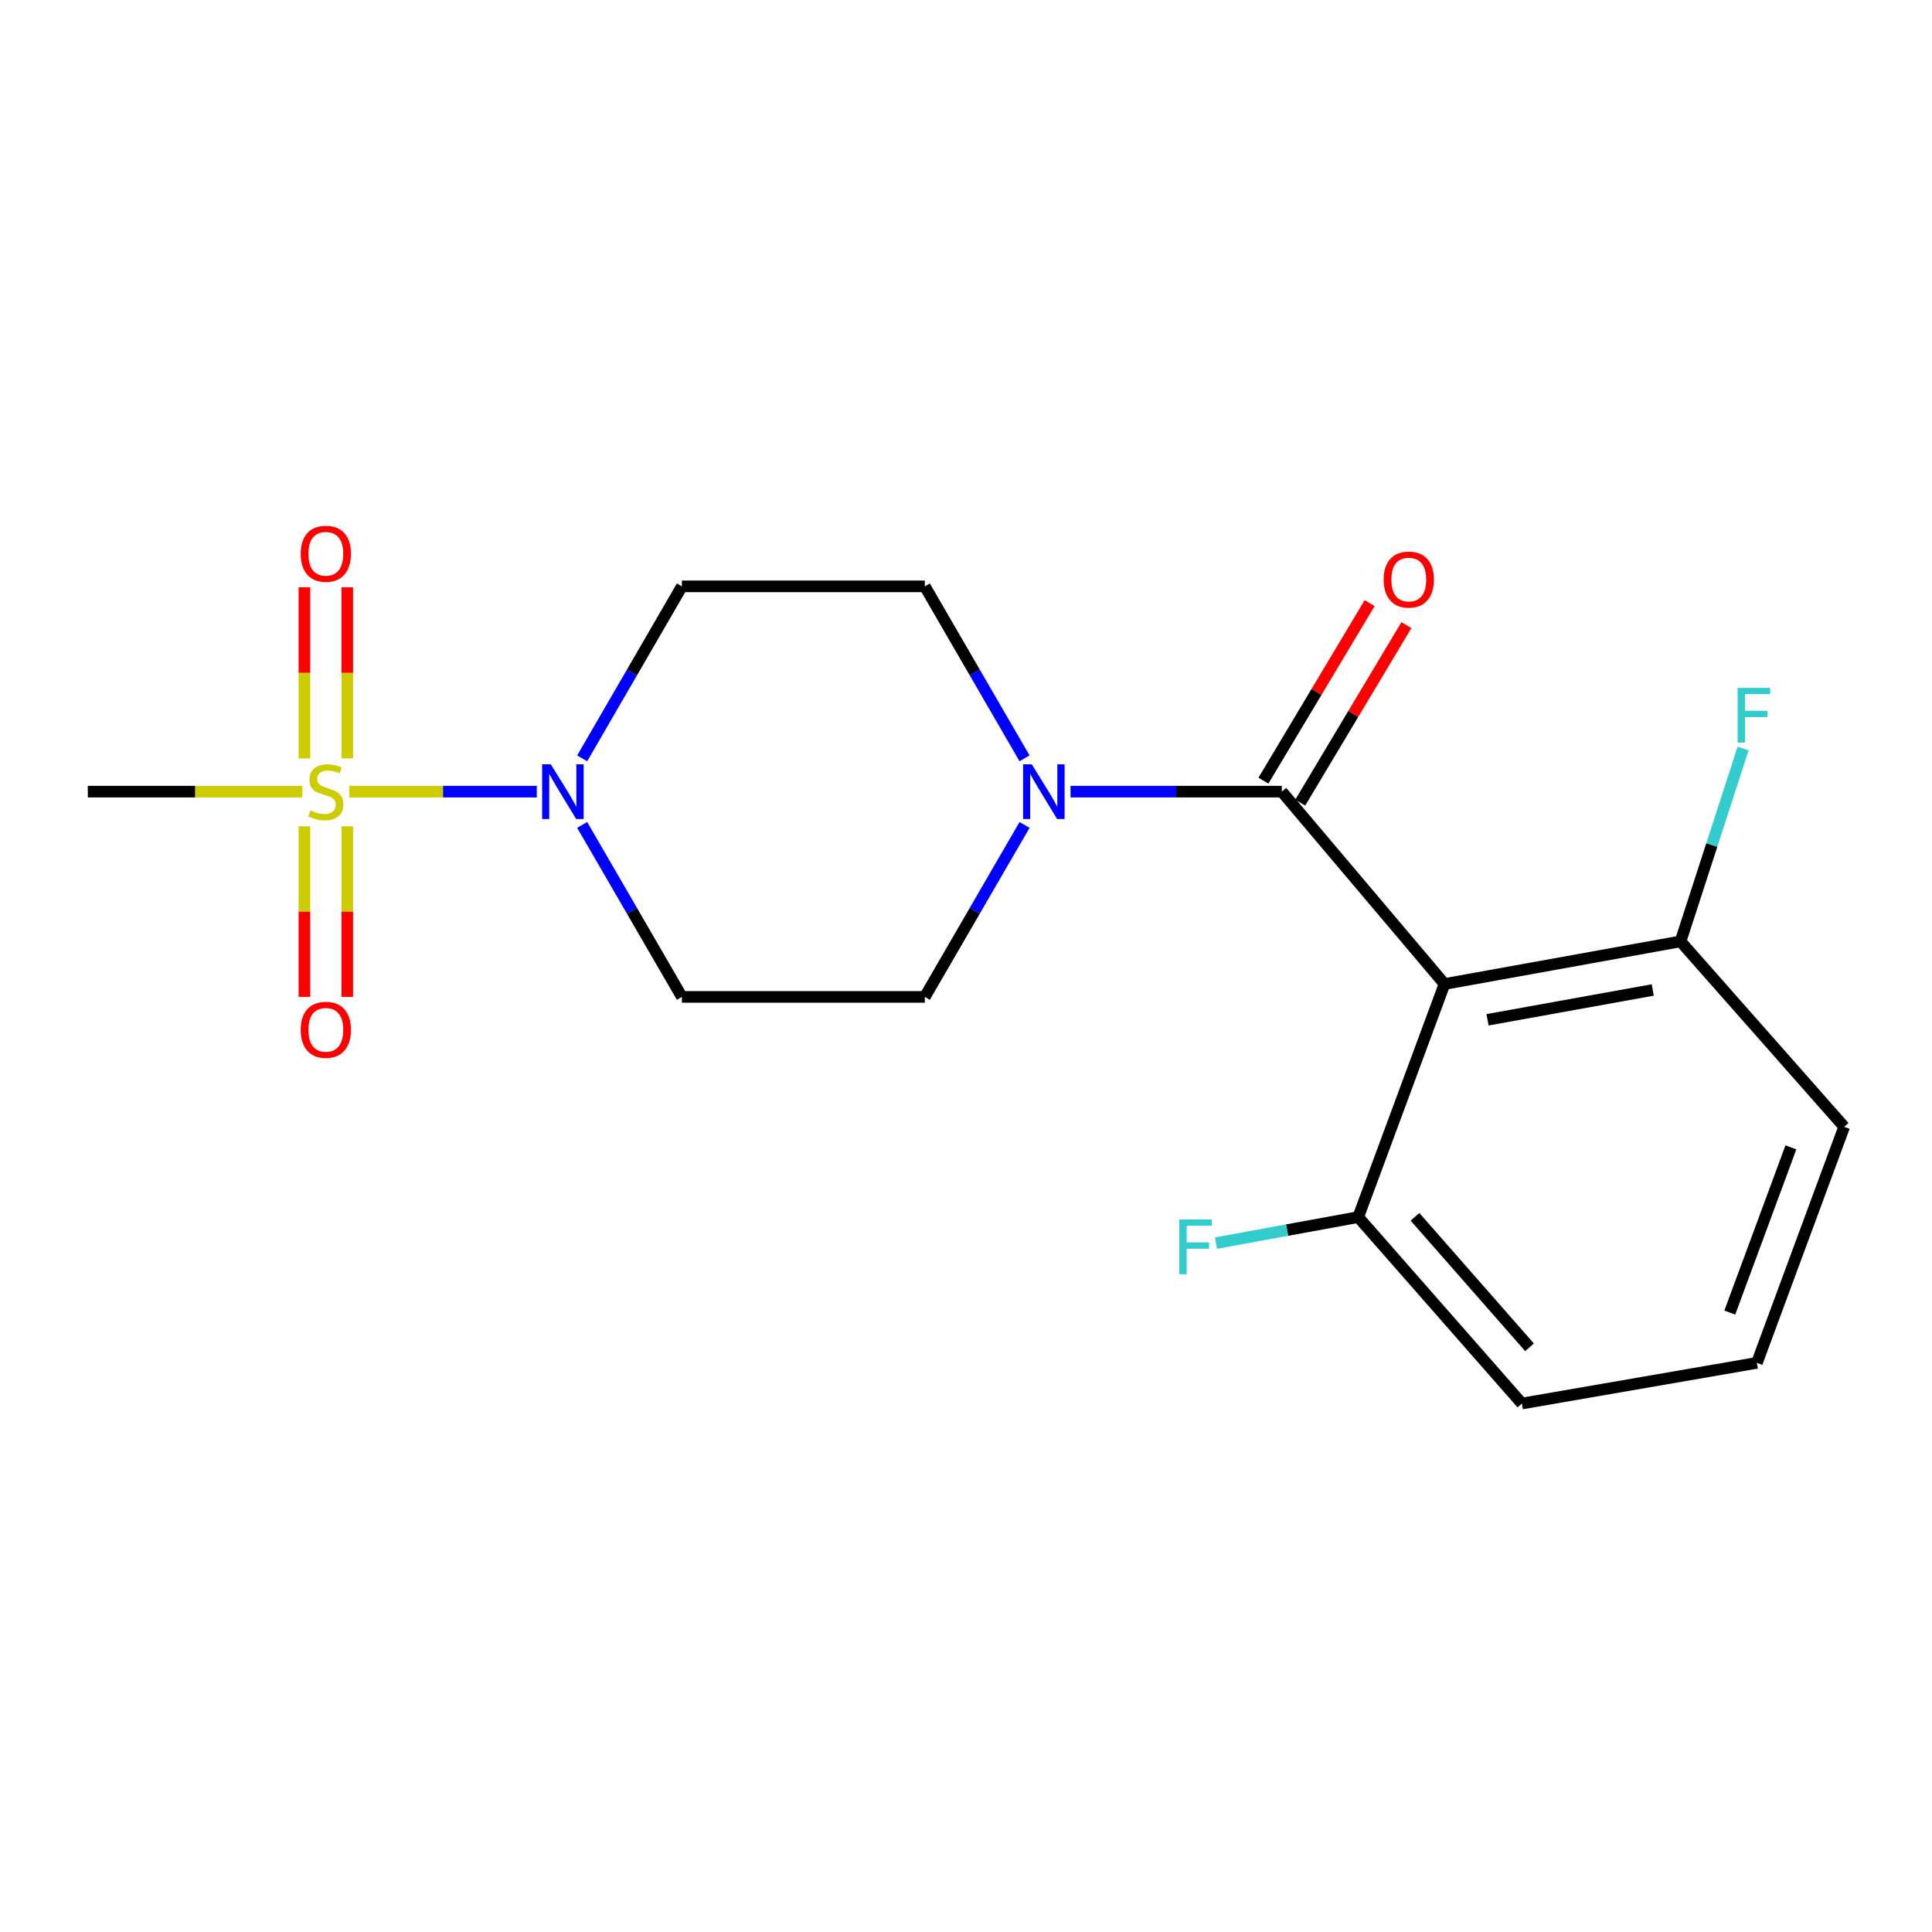 <?xml version='1.0' encoding='iso-8859-1'?>
<svg version='1.1' baseProfile='full'
              xmlns='http://www.w3.org/2000/svg'
                      xmlns:rdkit='http://www.rdkit.org/xml'
                      xmlns:xlink='http://www.w3.org/1999/xlink'
                  xml:space='preserve'
width='1000px' height='1000px' viewBox='0 0 1000 1000'>
<!-- END OF HEADER -->
<rect style='opacity:1.0;fill:#FFFFFF;stroke:none' width='1000' height='1000' x='0' y='0'> </rect>
<path class='bond-2' d='M 180.799,409.748 L 229.32,409.748' style='fill:none;fill-rule:evenodd;stroke:#CCCC00;stroke-width:6px;stroke-linecap:butt;stroke-linejoin:miter;stroke-opacity:1' />
<path class='bond-2' d='M 229.32,409.748 L 277.84,409.748' style='fill:none;fill-rule:evenodd;stroke:#0000FF;stroke-width:6px;stroke-linecap:butt;stroke-linejoin:miter;stroke-opacity:1' />
<path class='bond-6' d='M 157.56,427.708 L 157.56,471.851' style='fill:none;fill-rule:evenodd;stroke:#CCCC00;stroke-width:6px;stroke-linecap:butt;stroke-linejoin:miter;stroke-opacity:1' />
<path class='bond-6' d='M 157.56,471.851 L 157.56,515.995' style='fill:none;fill-rule:evenodd;stroke:#FF0000;stroke-width:6px;stroke-linecap:butt;stroke-linejoin:miter;stroke-opacity:1' />
<path class='bond-6' d='M 179.744,427.708 L 179.744,471.851' style='fill:none;fill-rule:evenodd;stroke:#CCCC00;stroke-width:6px;stroke-linecap:butt;stroke-linejoin:miter;stroke-opacity:1' />
<path class='bond-6' d='M 179.744,471.851 L 179.744,515.995' style='fill:none;fill-rule:evenodd;stroke:#FF0000;stroke-width:6px;stroke-linecap:butt;stroke-linejoin:miter;stroke-opacity:1' />
<path class='bond-7' d='M 179.744,392.548 L 179.744,348.255' style='fill:none;fill-rule:evenodd;stroke:#CCCC00;stroke-width:6px;stroke-linecap:butt;stroke-linejoin:miter;stroke-opacity:1' />
<path class='bond-7' d='M 179.744,348.255 L 179.744,303.961' style='fill:none;fill-rule:evenodd;stroke:#FF0000;stroke-width:6px;stroke-linecap:butt;stroke-linejoin:miter;stroke-opacity:1' />
<path class='bond-7' d='M 157.56,392.548 L 157.56,348.255' style='fill:none;fill-rule:evenodd;stroke:#CCCC00;stroke-width:6px;stroke-linecap:butt;stroke-linejoin:miter;stroke-opacity:1' />
<path class='bond-7' d='M 157.56,348.255 L 157.56,303.961' style='fill:none;fill-rule:evenodd;stroke:#FF0000;stroke-width:6px;stroke-linecap:butt;stroke-linejoin:miter;stroke-opacity:1' />
<path class='bond-13' d='M 156.492,409.748 L 100.973,409.748' style='fill:none;fill-rule:evenodd;stroke:#CCCC00;stroke-width:6px;stroke-linecap:butt;stroke-linejoin:miter;stroke-opacity:1' />
<path class='bond-13' d='M 100.973,409.748 L 45.455,409.748' style='fill:none;fill-rule:evenodd;stroke:#000000;stroke-width:6px;stroke-linecap:butt;stroke-linejoin:miter;stroke-opacity:1' />
<path class='bond-0' d='M 663.474,409.748 L 608.792,409.748' style='fill:none;fill-rule:evenodd;stroke:#000000;stroke-width:6px;stroke-linecap:butt;stroke-linejoin:miter;stroke-opacity:1' />
<path class='bond-0' d='M 608.792,409.748 L 554.109,409.748' style='fill:none;fill-rule:evenodd;stroke:#0000FF;stroke-width:6px;stroke-linecap:butt;stroke-linejoin:miter;stroke-opacity:1' />
<path class='bond-1' d='M 663.474,409.748 L 747.676,509.319' style='fill:none;fill-rule:evenodd;stroke:#000000;stroke-width:6px;stroke-linecap:butt;stroke-linejoin:miter;stroke-opacity:1' />
<path class='bond-12' d='M 672.993,415.443 L 700.478,369.498' style='fill:none;fill-rule:evenodd;stroke:#000000;stroke-width:6px;stroke-linecap:butt;stroke-linejoin:miter;stroke-opacity:1' />
<path class='bond-12' d='M 700.478,369.498 L 727.964,323.553' style='fill:none;fill-rule:evenodd;stroke:#FF0000;stroke-width:6px;stroke-linecap:butt;stroke-linejoin:miter;stroke-opacity:1' />
<path class='bond-12' d='M 653.955,404.054 L 681.441,358.109' style='fill:none;fill-rule:evenodd;stroke:#000000;stroke-width:6px;stroke-linecap:butt;stroke-linejoin:miter;stroke-opacity:1' />
<path class='bond-12' d='M 681.441,358.109 L 708.926,312.164' style='fill:none;fill-rule:evenodd;stroke:#FF0000;stroke-width:6px;stroke-linecap:butt;stroke-linejoin:miter;stroke-opacity:1' />
<path class='bond-8' d='M 747.676,509.319 L 869.838,487.27' style='fill:none;fill-rule:evenodd;stroke:#000000;stroke-width:6px;stroke-linecap:butt;stroke-linejoin:miter;stroke-opacity:1' />
<path class='bond-8' d='M 769.941,527.843 L 855.454,512.409' style='fill:none;fill-rule:evenodd;stroke:#000000;stroke-width:6px;stroke-linecap:butt;stroke-linejoin:miter;stroke-opacity:1' />
<path class='bond-9' d='M 747.676,509.319 L 703.012,629.965' style='fill:none;fill-rule:evenodd;stroke:#000000;stroke-width:6px;stroke-linecap:butt;stroke-linejoin:miter;stroke-opacity:1' />
<path class='bond-4' d='M 301.333,426.979 L 327.138,471.489' style='fill:none;fill-rule:evenodd;stroke:#0000FF;stroke-width:6px;stroke-linecap:butt;stroke-linejoin:miter;stroke-opacity:1' />
<path class='bond-4' d='M 327.138,471.489 L 352.942,515.999' style='fill:none;fill-rule:evenodd;stroke:#000000;stroke-width:6px;stroke-linecap:butt;stroke-linejoin:miter;stroke-opacity:1' />
<path class='bond-5' d='M 301.333,392.518 L 327.138,348.008' style='fill:none;fill-rule:evenodd;stroke:#0000FF;stroke-width:6px;stroke-linecap:butt;stroke-linejoin:miter;stroke-opacity:1' />
<path class='bond-5' d='M 327.138,348.008 L 352.942,303.497' style='fill:none;fill-rule:evenodd;stroke:#000000;stroke-width:6px;stroke-linecap:butt;stroke-linejoin:miter;stroke-opacity:1' />
<path class='bond-3' d='M 530.3,392.518 L 504.495,348.008' style='fill:none;fill-rule:evenodd;stroke:#0000FF;stroke-width:6px;stroke-linecap:butt;stroke-linejoin:miter;stroke-opacity:1' />
<path class='bond-3' d='M 504.495,348.008 L 478.691,303.497' style='fill:none;fill-rule:evenodd;stroke:#000000;stroke-width:6px;stroke-linecap:butt;stroke-linejoin:miter;stroke-opacity:1' />
<path class='bond-19' d='M 530.3,426.979 L 504.495,471.489' style='fill:none;fill-rule:evenodd;stroke:#0000FF;stroke-width:6px;stroke-linecap:butt;stroke-linejoin:miter;stroke-opacity:1' />
<path class='bond-19' d='M 504.495,471.489 L 478.691,515.999' style='fill:none;fill-rule:evenodd;stroke:#000000;stroke-width:6px;stroke-linecap:butt;stroke-linejoin:miter;stroke-opacity:1' />
<path class='bond-11' d='M 352.942,515.999 L 478.691,515.999' style='fill:none;fill-rule:evenodd;stroke:#000000;stroke-width:6px;stroke-linecap:butt;stroke-linejoin:miter;stroke-opacity:1' />
<path class='bond-10' d='M 352.942,303.497 L 478.691,303.497' style='fill:none;fill-rule:evenodd;stroke:#000000;stroke-width:6px;stroke-linecap:butt;stroke-linejoin:miter;stroke-opacity:1' />
<path class='bond-14' d='M 869.838,487.27 L 886.034,437.359' style='fill:none;fill-rule:evenodd;stroke:#000000;stroke-width:6px;stroke-linecap:butt;stroke-linejoin:miter;stroke-opacity:1' />
<path class='bond-14' d='M 886.034,437.359 L 902.23,387.447' style='fill:none;fill-rule:evenodd;stroke:#33CCCC;stroke-width:6px;stroke-linecap:butt;stroke-linejoin:miter;stroke-opacity:1' />
<path class='bond-18' d='M 869.838,487.27 L 954.545,583.242' style='fill:none;fill-rule:evenodd;stroke:#000000;stroke-width:6px;stroke-linecap:butt;stroke-linejoin:miter;stroke-opacity:1' />
<path class='bond-15' d='M 703.012,629.965 L 666.203,636.702' style='fill:none;fill-rule:evenodd;stroke:#000000;stroke-width:6px;stroke-linecap:butt;stroke-linejoin:miter;stroke-opacity:1' />
<path class='bond-15' d='M 666.203,636.702 L 629.394,643.438' style='fill:none;fill-rule:evenodd;stroke:#33CCCC;stroke-width:6px;stroke-linecap:butt;stroke-linejoin:miter;stroke-opacity:1' />
<path class='bond-17' d='M 703.012,629.965 L 787.719,726.467' style='fill:none;fill-rule:evenodd;stroke:#000000;stroke-width:6px;stroke-linecap:butt;stroke-linejoin:miter;stroke-opacity:1' />
<path class='bond-17' d='M 732.39,629.806 L 791.685,697.357' style='fill:none;fill-rule:evenodd;stroke:#000000;stroke-width:6px;stroke-linecap:butt;stroke-linejoin:miter;stroke-opacity:1' />
<path class='bond-16' d='M 909.363,705.417 L 787.719,726.467' style='fill:none;fill-rule:evenodd;stroke:#000000;stroke-width:6px;stroke-linecap:butt;stroke-linejoin:miter;stroke-opacity:1' />
<path class='bond-20' d='M 909.363,705.417 L 954.545,583.242' style='fill:none;fill-rule:evenodd;stroke:#000000;stroke-width:6px;stroke-linecap:butt;stroke-linejoin:miter;stroke-opacity:1' />
<path class='bond-20' d='M 895.333,679.396 L 926.961,593.874' style='fill:none;fill-rule:evenodd;stroke:#000000;stroke-width:6px;stroke-linecap:butt;stroke-linejoin:miter;stroke-opacity:1' />
<path  class='atom-0' d='M 160.652 419.468
Q 160.972 419.588, 162.292 420.148
Q 163.612 420.708, 165.052 421.068
Q 166.532 421.388, 167.972 421.388
Q 170.652 421.388, 172.212 420.108
Q 173.772 418.788, 173.772 416.508
Q 173.772 414.948, 172.972 413.988
Q 172.212 413.028, 171.012 412.508
Q 169.812 411.988, 167.812 411.388
Q 165.292 410.628, 163.772 409.908
Q 162.292 409.188, 161.212 407.668
Q 160.172 406.148, 160.172 403.588
Q 160.172 400.028, 162.572 397.828
Q 165.012 395.628, 169.812 395.628
Q 173.092 395.628, 176.812 397.188
L 175.892 400.268
Q 172.492 398.868, 169.932 398.868
Q 167.172 398.868, 165.652 400.028
Q 164.132 401.148, 164.172 403.108
Q 164.172 404.628, 164.932 405.548
Q 165.732 406.468, 166.852 406.988
Q 168.012 407.508, 169.932 408.108
Q 172.492 408.908, 174.012 409.708
Q 175.532 410.508, 176.612 412.148
Q 177.732 413.748, 177.732 416.508
Q 177.732 420.428, 175.092 422.548
Q 172.492 424.628, 168.132 424.628
Q 165.612 424.628, 163.692 424.068
Q 161.812 423.548, 159.572 422.628
L 160.652 419.468
' fill='#CCCC00'/>
<path  class='atom-3' d='M 285.084 395.588
L 294.364 410.588
Q 295.284 412.068, 296.764 414.748
Q 298.244 417.428, 298.324 417.588
L 298.324 395.588
L 302.084 395.588
L 302.084 423.908
L 298.204 423.908
L 288.244 407.508
Q 287.084 405.588, 285.844 403.388
Q 284.644 401.188, 284.284 400.508
L 284.284 423.908
L 280.604 423.908
L 280.604 395.588
L 285.084 395.588
' fill='#0000FF'/>
<path  class='atom-4' d='M 534.029 395.588
L 543.309 410.588
Q 544.229 412.068, 545.709 414.748
Q 547.189 417.428, 547.269 417.588
L 547.269 395.588
L 551.029 395.588
L 551.029 423.908
L 547.149 423.908
L 537.189 407.508
Q 536.029 405.588, 534.789 403.388
Q 533.589 401.188, 533.229 400.508
L 533.229 423.908
L 529.549 423.908
L 529.549 395.588
L 534.029 395.588
' fill='#0000FF'/>
<path  class='atom-7' d='M 155.652 533.025
Q 155.652 526.225, 159.012 522.425
Q 162.372 518.625, 168.652 518.625
Q 174.932 518.625, 178.292 522.425
Q 181.652 526.225, 181.652 533.025
Q 181.652 539.905, 178.252 543.825
Q 174.852 547.705, 168.652 547.705
Q 162.412 547.705, 159.012 543.825
Q 155.652 539.945, 155.652 533.025
M 168.652 544.505
Q 172.972 544.505, 175.292 541.625
Q 177.652 538.705, 177.652 533.025
Q 177.652 527.465, 175.292 524.665
Q 172.972 521.825, 168.652 521.825
Q 164.332 521.825, 161.972 524.625
Q 159.652 527.425, 159.652 533.025
Q 159.652 538.745, 161.972 541.625
Q 164.332 544.505, 168.652 544.505
' fill='#FF0000'/>
<path  class='atom-8' d='M 155.652 286.631
Q 155.652 279.831, 159.012 276.031
Q 162.372 272.231, 168.652 272.231
Q 174.932 272.231, 178.292 276.031
Q 181.652 279.831, 181.652 286.631
Q 181.652 293.511, 178.252 297.431
Q 174.852 301.311, 168.652 301.311
Q 162.412 301.311, 159.012 297.431
Q 155.652 293.551, 155.652 286.631
M 168.652 298.111
Q 172.972 298.111, 175.292 295.231
Q 177.652 292.311, 177.652 286.631
Q 177.652 281.071, 175.292 278.271
Q 172.972 275.431, 168.652 275.431
Q 164.332 275.431, 161.972 278.231
Q 159.652 281.031, 159.652 286.631
Q 159.652 292.351, 161.972 295.231
Q 164.332 298.111, 168.652 298.111
' fill='#FF0000'/>
<path  class='atom-13' d='M 716.189 299.979
Q 716.189 293.179, 719.549 289.379
Q 722.909 285.579, 729.189 285.579
Q 735.469 285.579, 738.829 289.379
Q 742.189 293.179, 742.189 299.979
Q 742.189 306.859, 738.789 310.779
Q 735.389 314.659, 729.189 314.659
Q 722.949 314.659, 719.549 310.779
Q 716.189 306.899, 716.189 299.979
M 729.189 311.459
Q 733.509 311.459, 735.829 308.579
Q 738.189 305.659, 738.189 299.979
Q 738.189 294.419, 735.829 291.619
Q 733.509 288.779, 729.189 288.779
Q 724.869 288.779, 722.509 291.579
Q 720.189 294.379, 720.189 299.979
Q 720.189 305.699, 722.509 308.579
Q 724.869 311.459, 729.189 311.459
' fill='#FF0000'/>
<path  class='atom-15' d='M 899.403 356.051
L 916.243 356.051
L 916.243 359.291
L 903.203 359.291
L 903.203 367.891
L 914.803 367.891
L 914.803 371.171
L 903.203 371.171
L 903.203 384.371
L 899.403 384.371
L 899.403 356.051
' fill='#33CCCC'/>
<path  class='atom-16' d='M 610.414 631.211
L 627.254 631.211
L 627.254 634.451
L 614.214 634.451
L 614.214 643.051
L 625.814 643.051
L 625.814 646.331
L 614.214 646.331
L 614.214 659.531
L 610.414 659.531
L 610.414 631.211
' fill='#33CCCC'/>
</svg>
